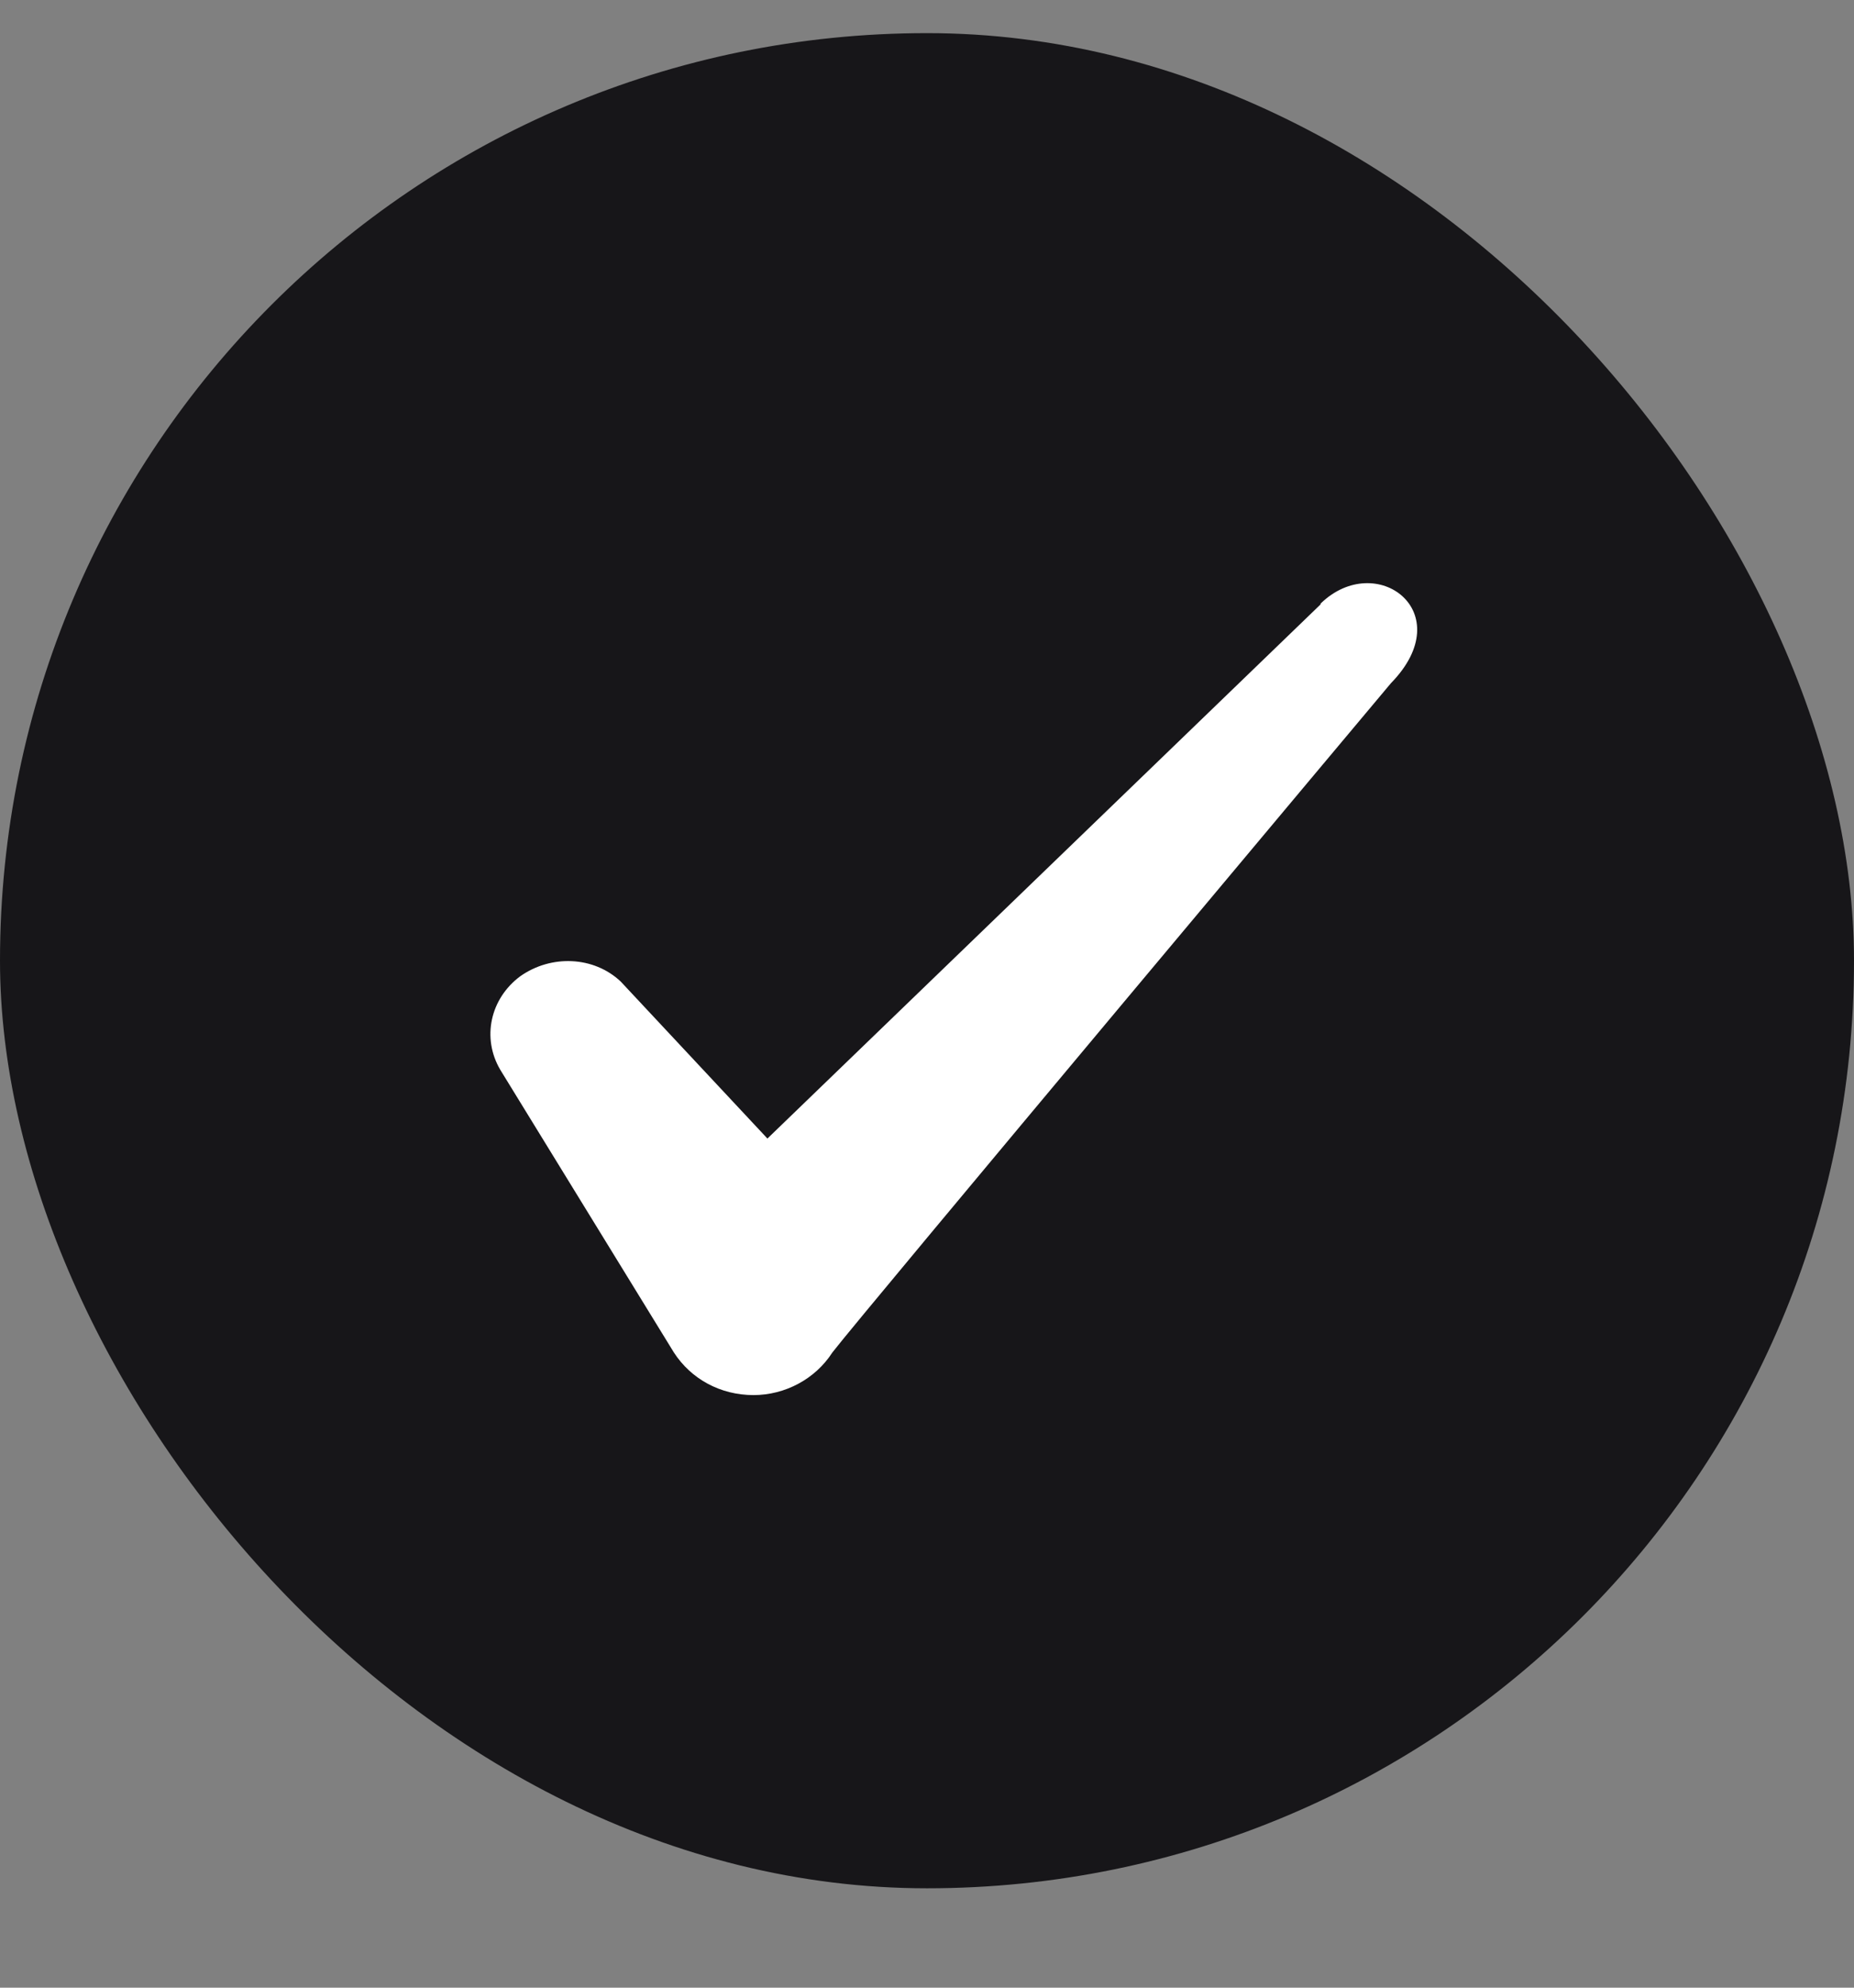 <svg width="14" height="15" viewBox="0 0 14 15" fill="none" xmlns="http://www.w3.org/2000/svg">
<rect x="0" y="0" width="14" height="15" fill="#808080" stroke="none"/>
<rect y="0.25" width="14" height="14" rx="7" fill="#171619"/>
<path fill-rule="evenodd" clip-rule="evenodd" d="M9.972 4.561L5.795 8.592L4.687 7.407C4.483 7.215 4.162 7.203 3.929 7.367C3.701 7.536 3.637 7.833 3.777 8.072L5.089 10.207C5.218 10.406 5.439 10.528 5.69 10.528C5.929 10.528 6.157 10.406 6.285 10.207C6.495 9.933 10.503 5.156 10.503 5.156C11.028 4.619 10.392 4.147 9.972 4.555V4.561Z" fill="white"/>
</svg>

